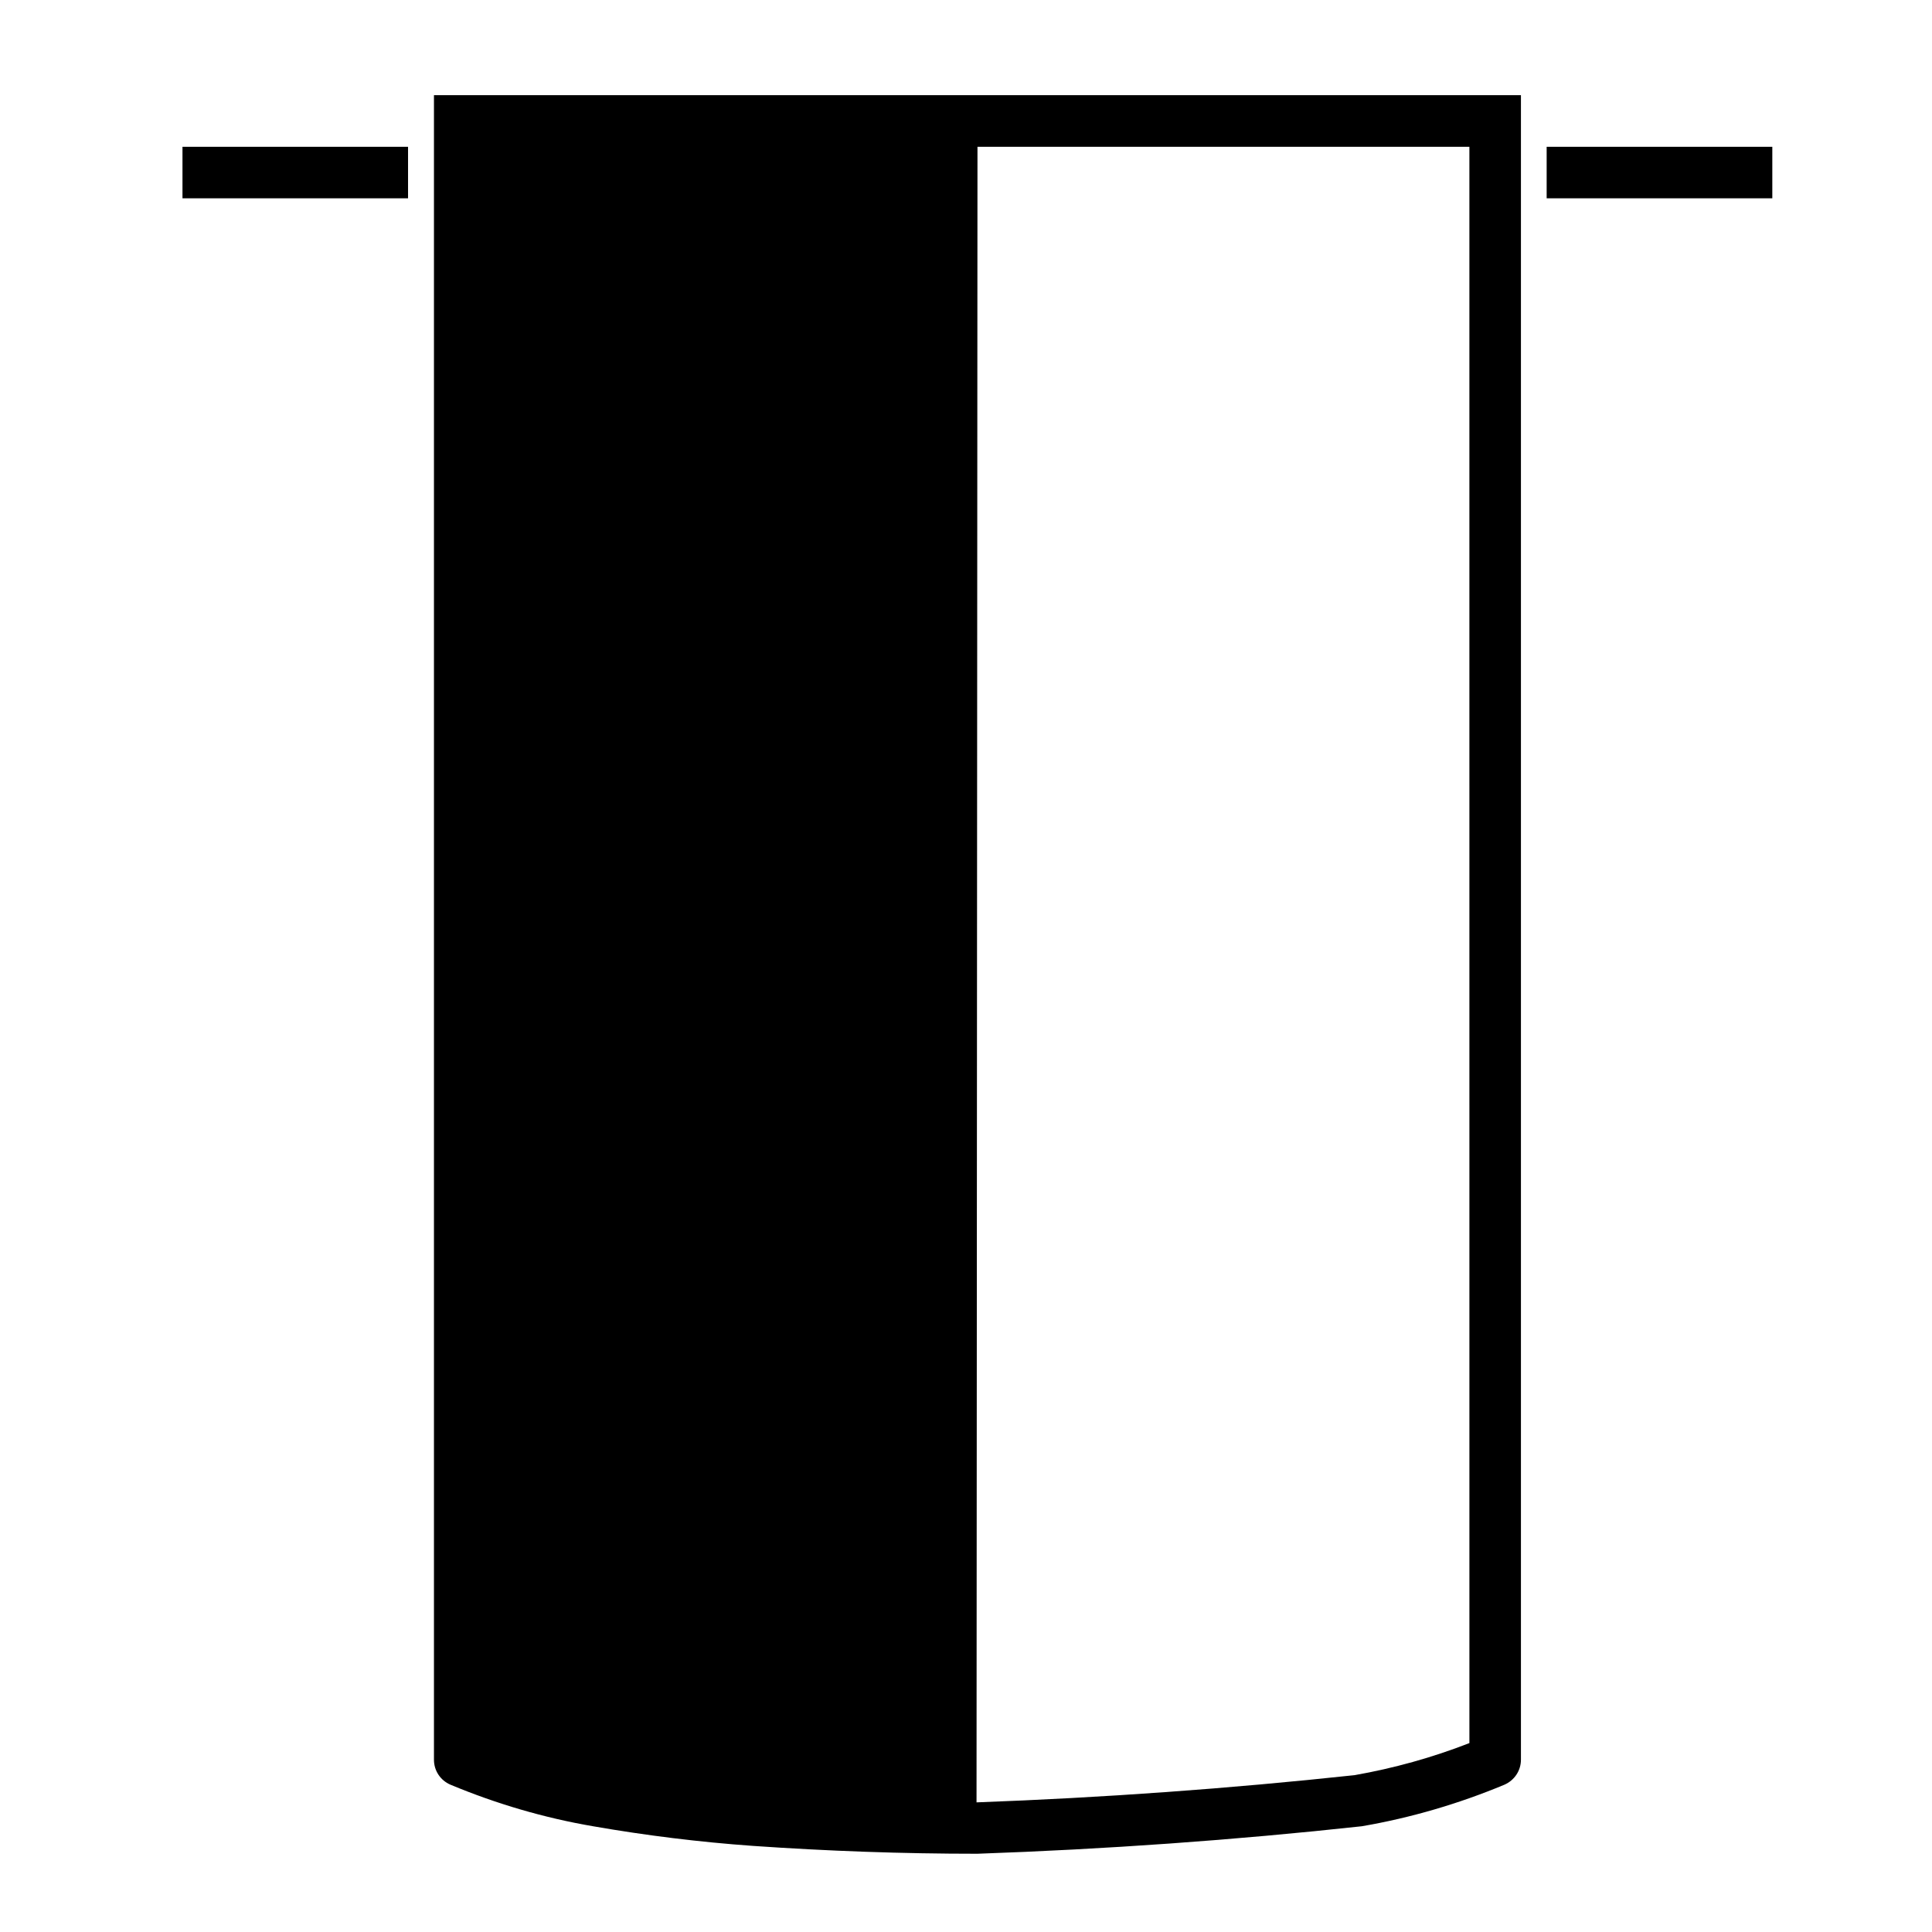 <?xml version="1.0" encoding="UTF-8"?>
<!-- Uploaded to: ICON Repo, www.svgrepo.com, Generator: ICON Repo Mixer Tools -->
<svg fill="#000000" width="800px" height="800px" version="1.1" viewBox="144 144 512 512" xmlns="http://www.w3.org/2000/svg">
 <g>
  <path d="m542.68 616.97c-12.16 5.062-24.828 8.785-37.797 11.008-33.859 3.688-67.852 6.086-101.86 7.285-19.863 0-39.676-0.707-59.488-2.082-14.211-1.012-28.34-2.762-42.355-5.203-12.973-2.215-25.633-5.945-37.789-11.008-2.676-1.148-4.387-3.715-4.387-6.637v-441.11h288.06v441.11c0 2.926-1.75 5.492-4.391 6.637zm-139.89 4.676c33.465-1.234 66.895-3.629 100.19-7.211 10.387-1.828 20.605-4.664 30.426-8.5l-0.004-423.03h-130.36z"/>
  <path d="m553.88 182.9h59.801v13.652h-59.801z"/>
  <path d="m192.36 182.9h59.777v13.652h-59.777z"/>
 </g>
</svg>